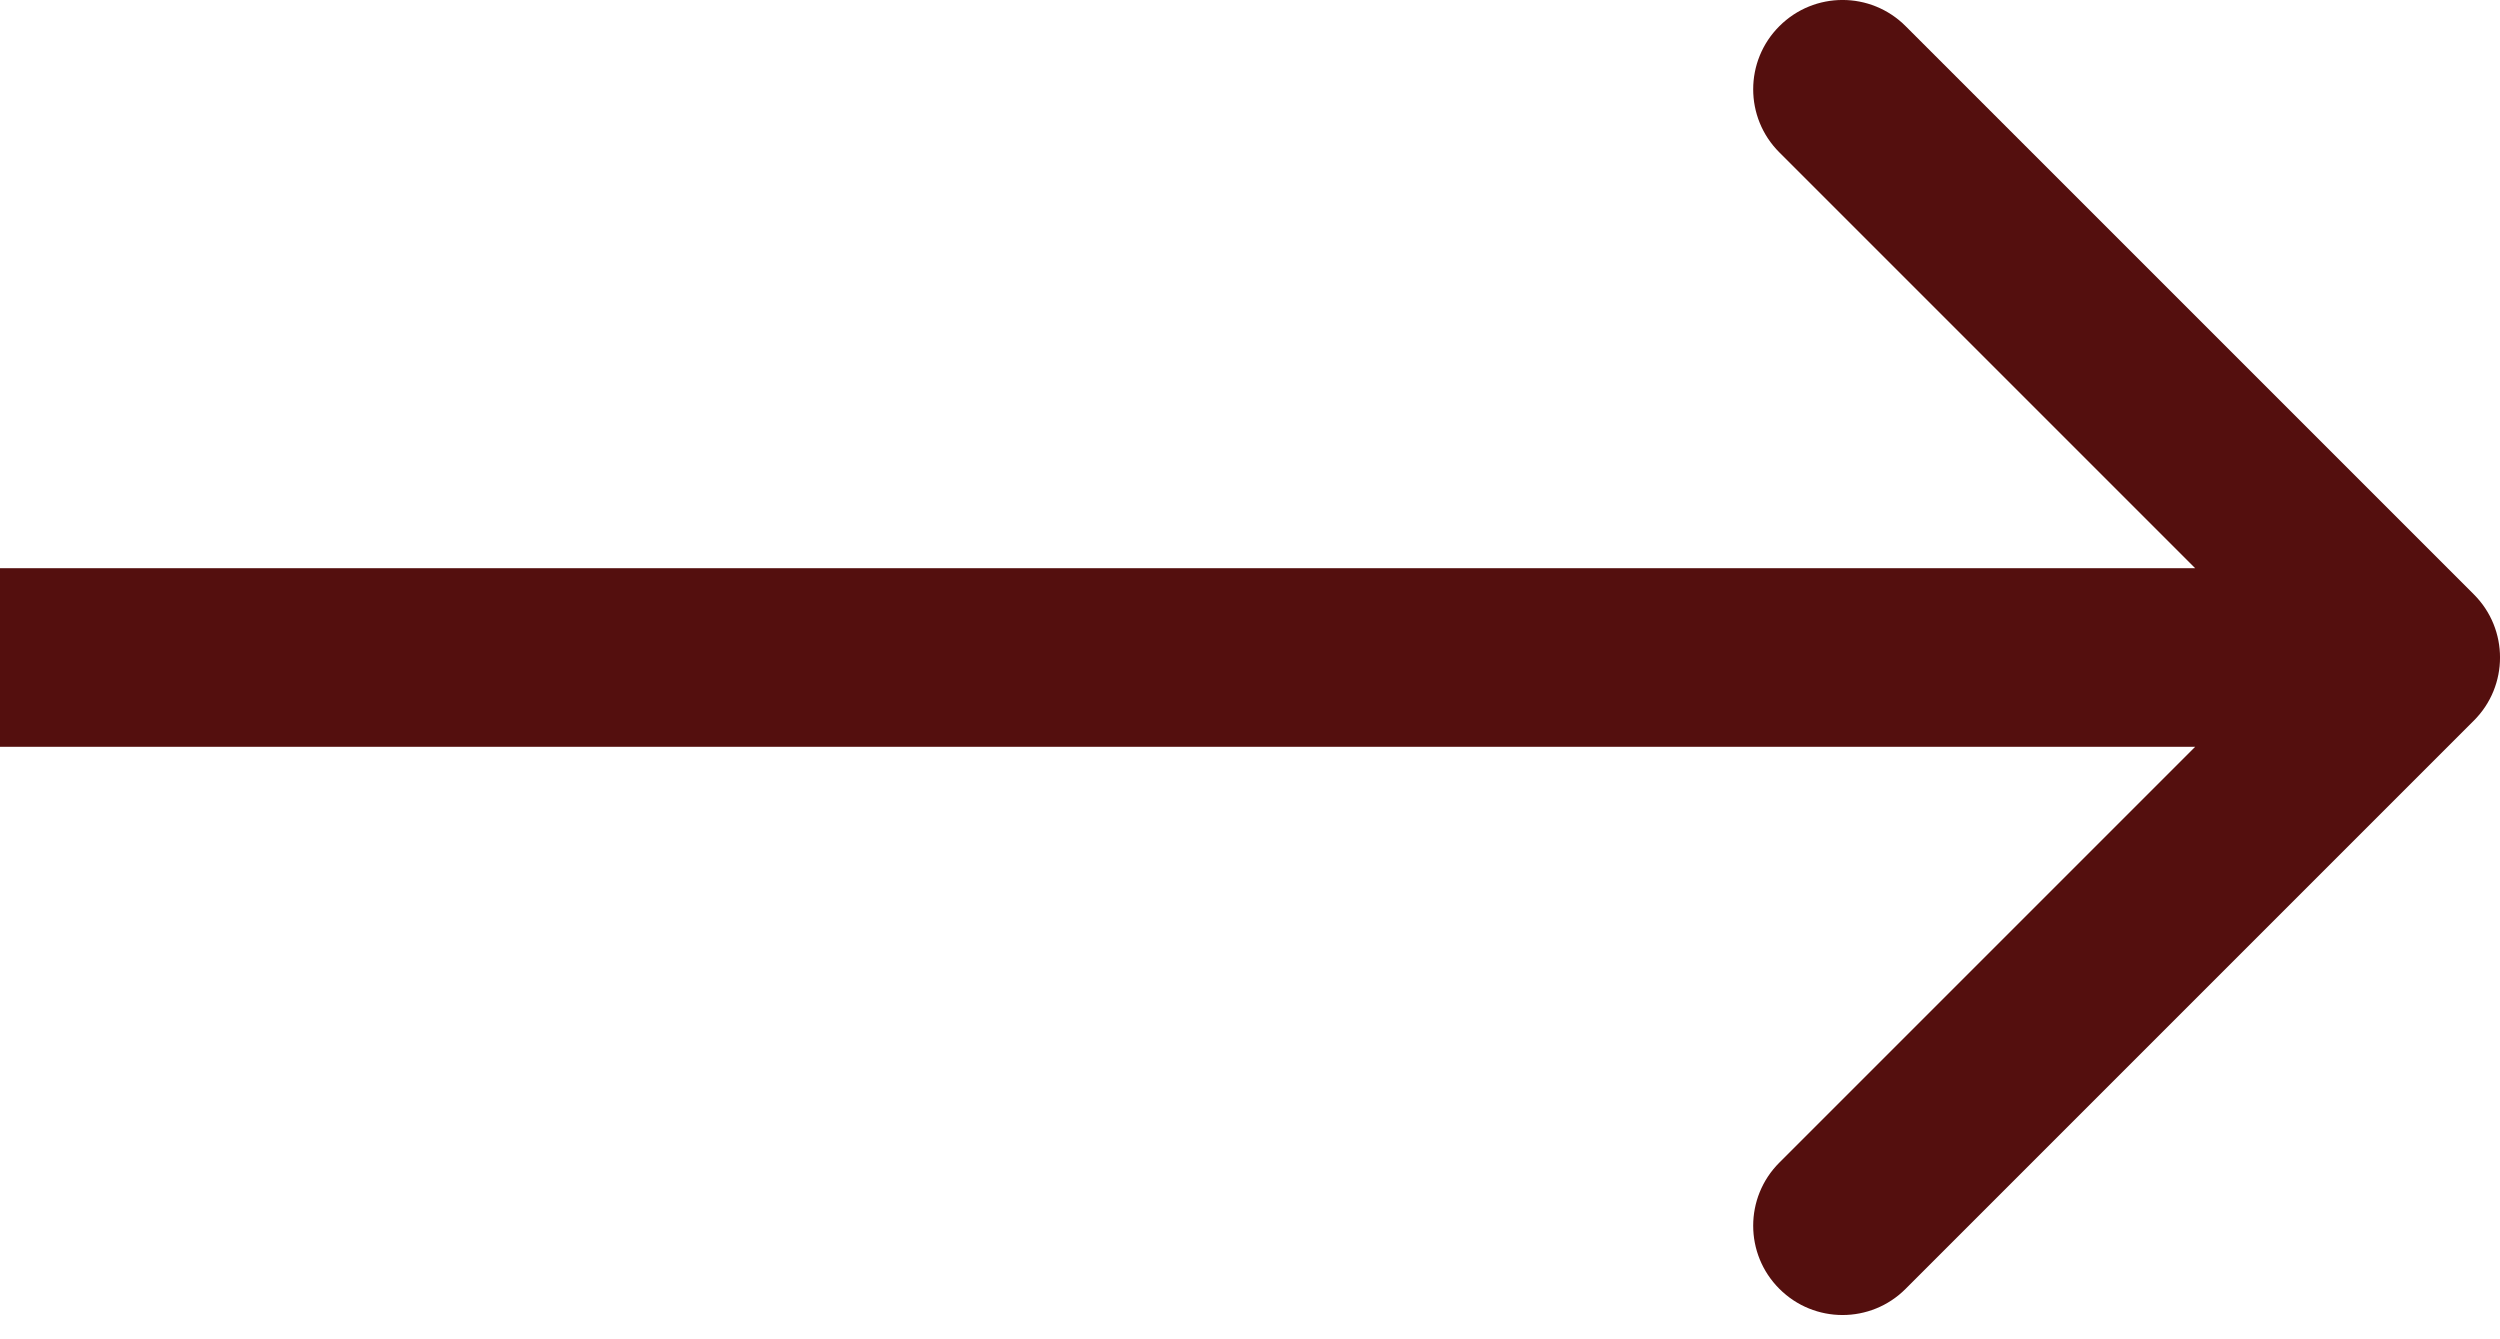 <svg xmlns="http://www.w3.org/2000/svg" width="28" height="15" viewBox="0 0 28 15" fill="none">
  <path d="M27.707 8.071C28.098 7.681 28.098 7.047 27.707 6.657L21.343 0.293C20.953 -0.098 20.32 -0.098 19.929 0.293C19.538 0.683 19.538 1.317 19.929 1.707L25.586 7.364L19.929 13.021C19.538 13.411 19.538 14.045 19.929 14.435C20.32 14.826 20.953 14.826 21.343 14.435L27.707 8.071ZM0 7.364V8.364H27V7.364V6.364H0V7.364Z" fill="#540F0E"/>
</svg>
